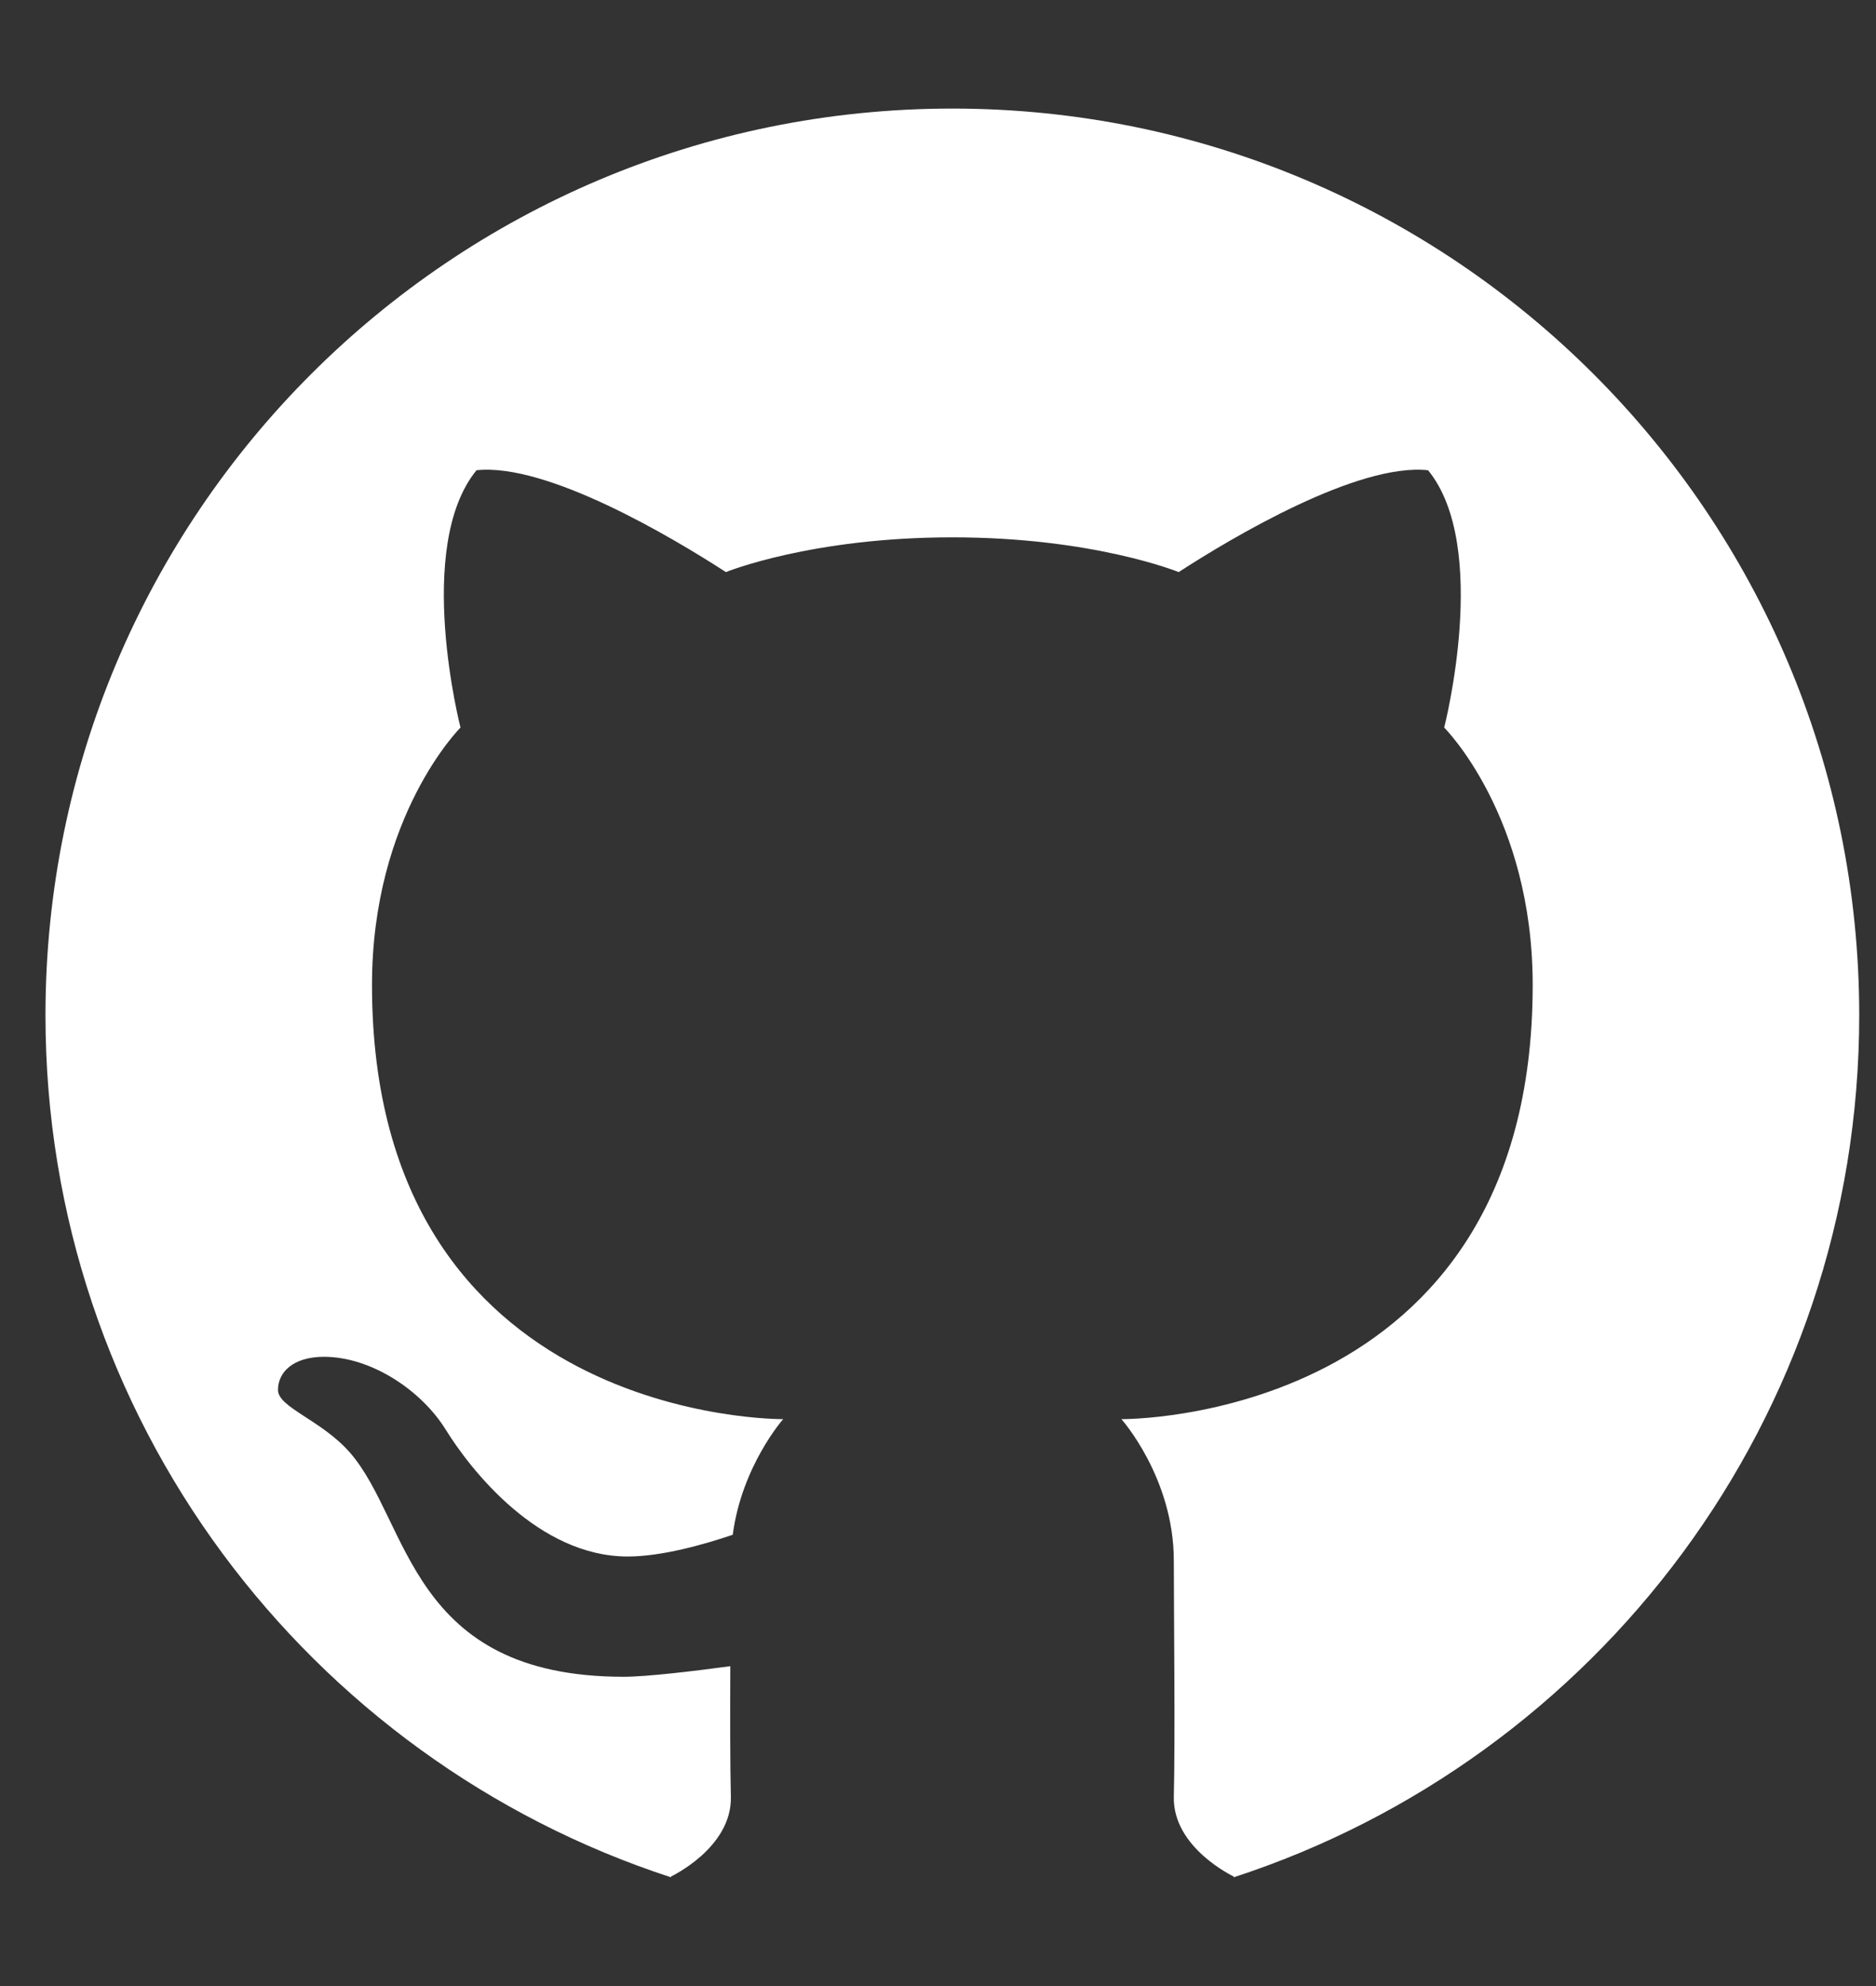 <svg width="17" height="18" viewBox="0 0 17 18" fill="none" xmlns="http://www.w3.org/2000/svg">
<rect x="0" y="0" width="17" height="18" fill="#333333" stroke="none"/>
<path d="M8.63 0.984C13.169 0.984 16.848 4.663 16.848 9.202C16.848 12.851 14.469 15.943 11.178 17.015C11.179 17.012 11.181 17.008 11.181 17.008C11.181 17.008 10.626 16.748 10.637 16.284C10.65 15.774 10.637 14.582 10.637 14.145C10.637 13.394 10.162 12.862 10.162 12.862C10.162 12.862 13.889 12.903 13.889 8.927C13.889 7.393 13.087 6.594 13.087 6.594C13.087 6.594 13.508 4.956 12.941 4.262C12.306 4.193 11.168 4.869 10.681 5.185C10.681 5.185 9.911 4.87 8.63 4.87C7.348 4.87 6.578 5.185 6.578 5.185C6.092 4.87 4.954 4.193 4.318 4.262C3.751 4.957 4.173 6.594 4.173 6.594C4.173 6.594 3.371 7.393 3.371 8.927C3.371 12.903 7.097 12.862 7.097 12.862C7.097 12.862 6.722 13.286 6.64 13.91C6.38 13.998 5.997 14.107 5.688 14.107C4.879 14.107 4.264 13.321 4.039 12.957C3.816 12.598 3.361 12.297 2.936 12.297C2.656 12.297 2.519 12.437 2.519 12.597C2.519 12.757 2.912 12.869 3.171 13.165C3.716 13.791 3.707 15.197 5.651 15.197C5.863 15.197 6.294 15.145 6.618 15.101C6.616 15.544 6.616 16.011 6.623 16.284C6.634 16.748 6.079 17.008 6.079 17.008C6.079 17.008 6.081 17.012 6.082 17.015C2.791 15.943 0.412 12.851 0.412 9.202C0.412 4.663 4.091 0.984 8.63 0.984Z" fill="white"/>
</svg>

